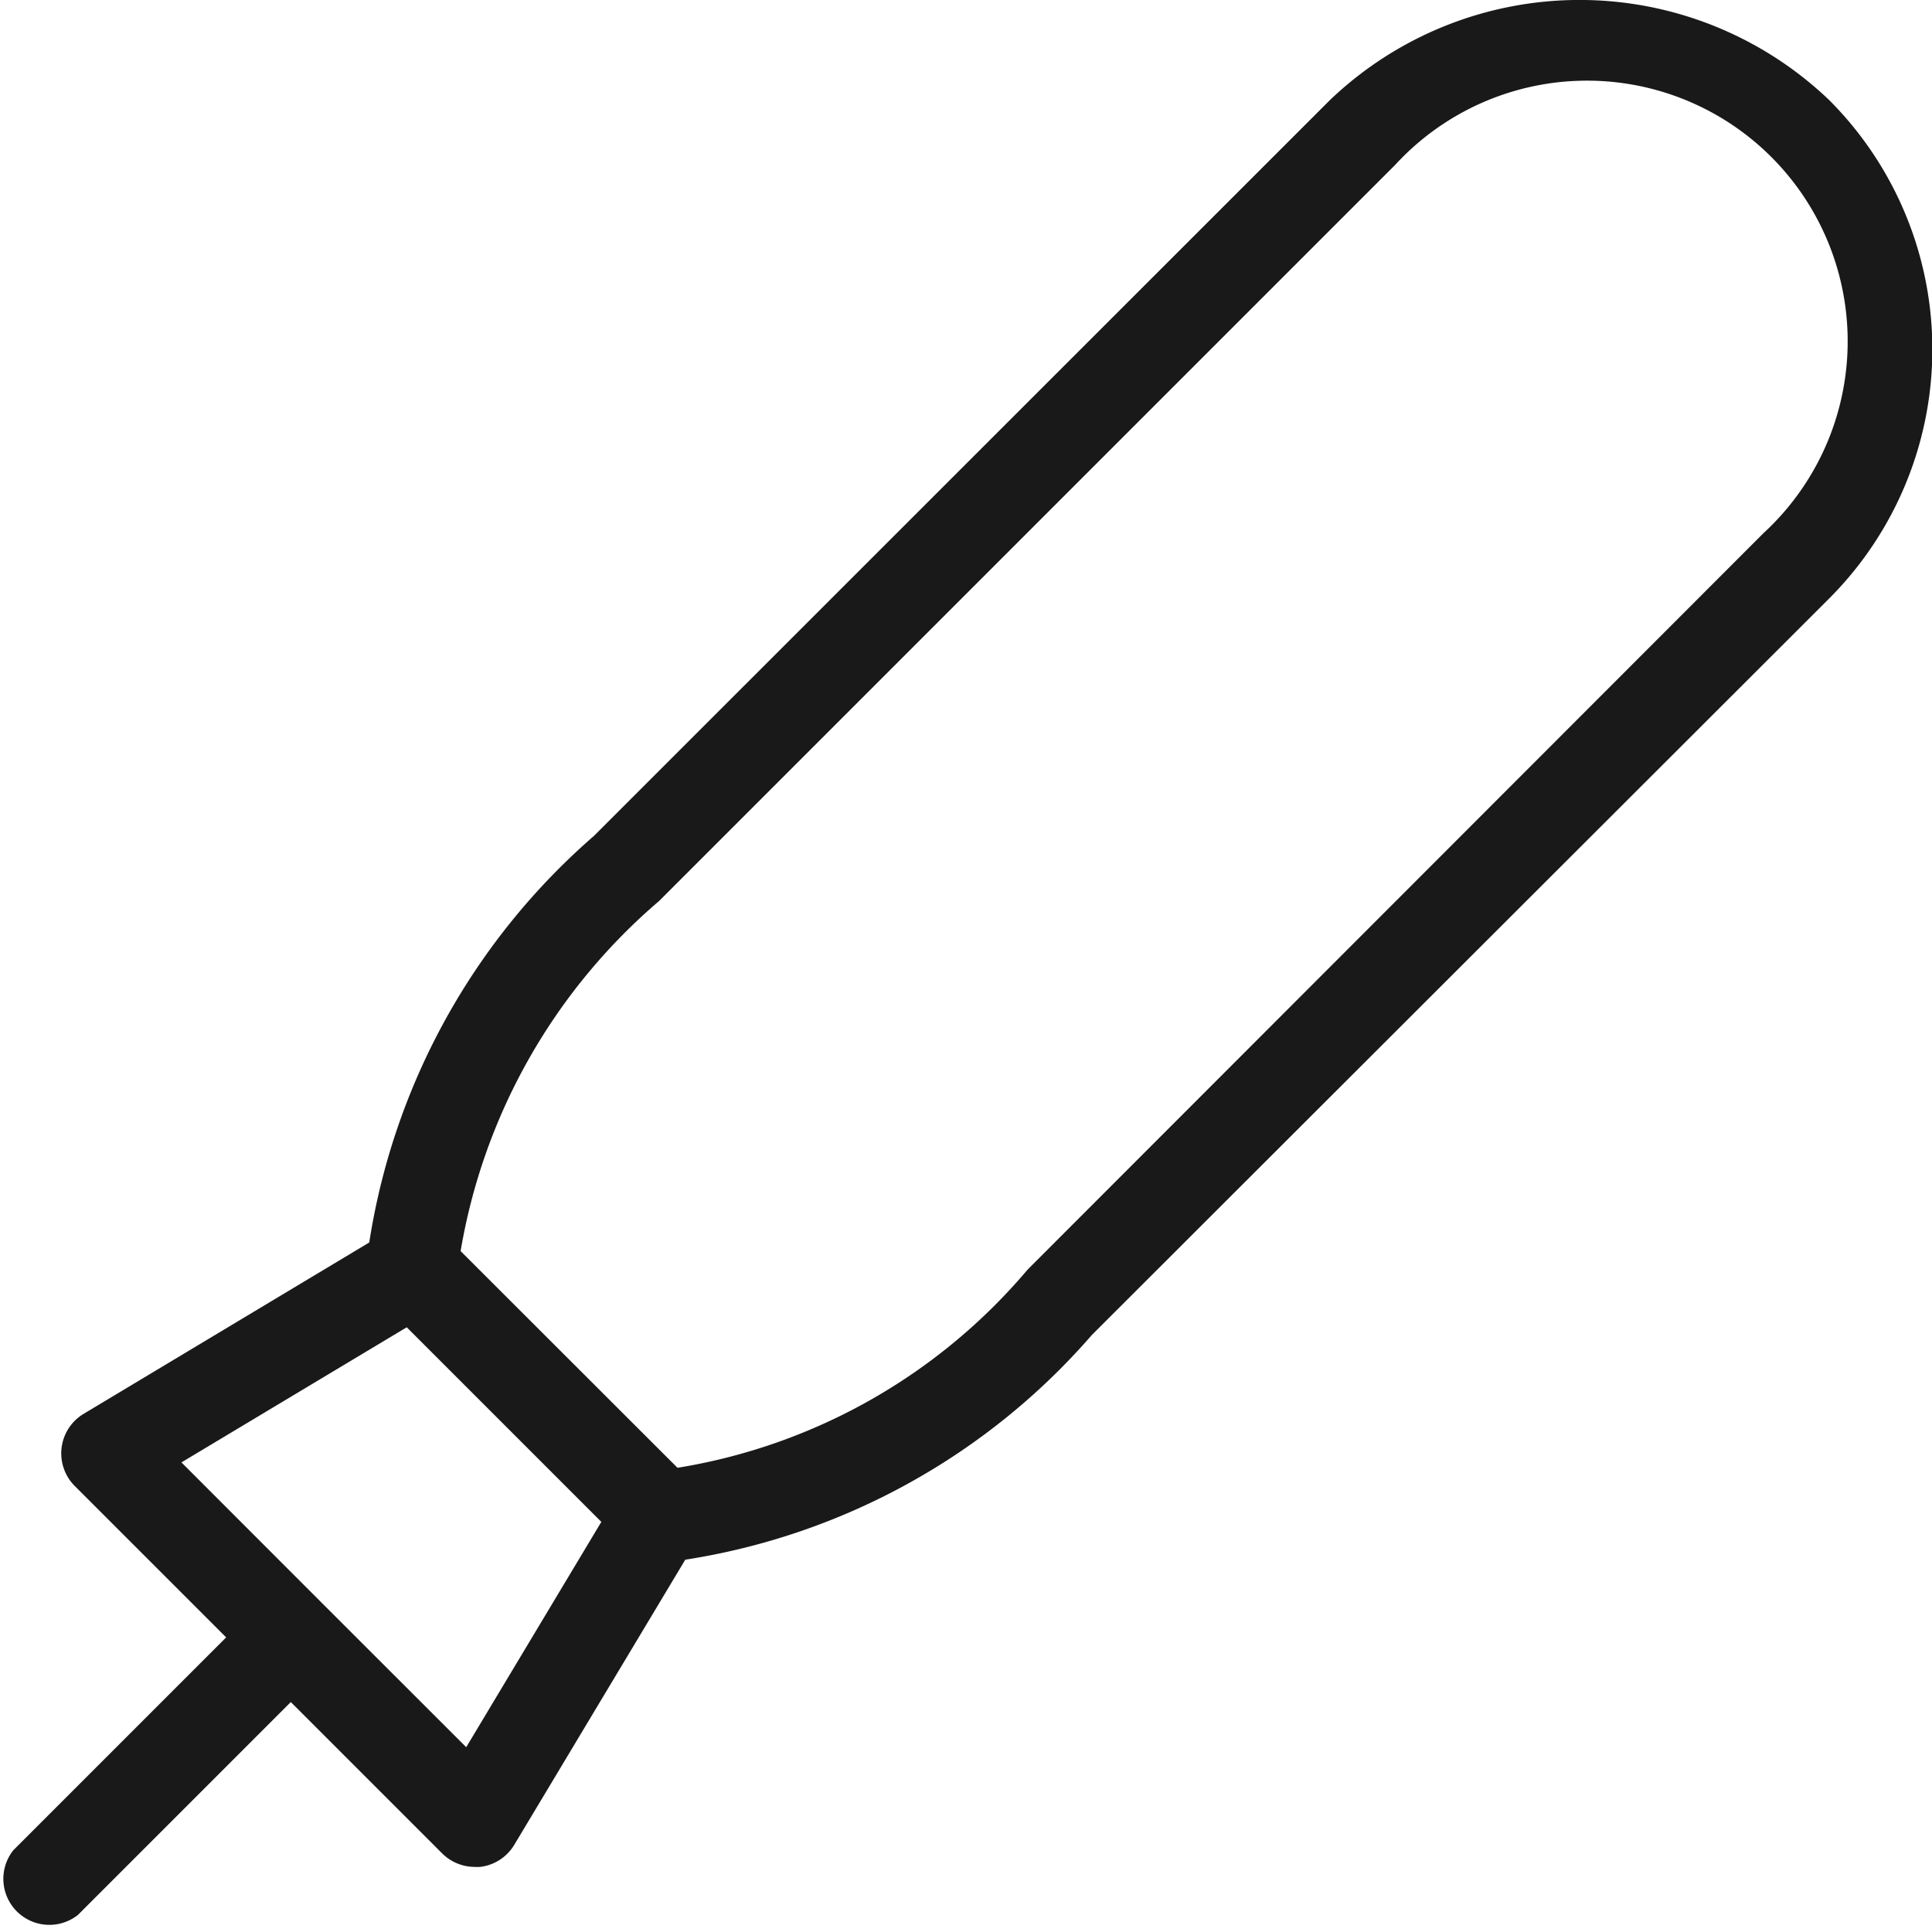 <svg viewBox="0 0 17.931 17.9" height="17.9" width="17.931" xmlns="http://www.w3.org/2000/svg">
  <g transform="translate(-0.125 -0.153)" id="icon-18">
    <path fill="#191919" transform="translate(0 0)" d="M17.1,1.08a3.353,3.353,0,0,0-4.63,0L5.637,7.911a6.273,6.273,0,0,0-2.085,3.773L.9,13.275a.428.428,0,0,0-.082.668l1.406,1.406L.249,17.324a.427.427,0,0,0,.6.6l1.975-1.975,1.405,1.405a.429.429,0,0,0,.3.125.412.412,0,0,0,.052,0,.427.427,0,0,0,.314-.2l1.59-2.651a6.274,6.274,0,0,0,3.774-2.086L17.1,5.709a3.272,3.272,0,0,0,0-4.629ZM4.452,16.368l-1.321-1.32h0L1.809,13.725,3.9,12.471l1.806,1.806ZM16.493,5.1,9.662,11.936a5.381,5.381,0,0,1-3.249,1.839L4.4,11.764A5.469,5.469,0,0,1,6.242,8.515l6.831-6.831A2.419,2.419,0,1,1,16.493,5.1Z" data-name="Path 36837" id="Path_36837"></path>
  </g>
</svg>
